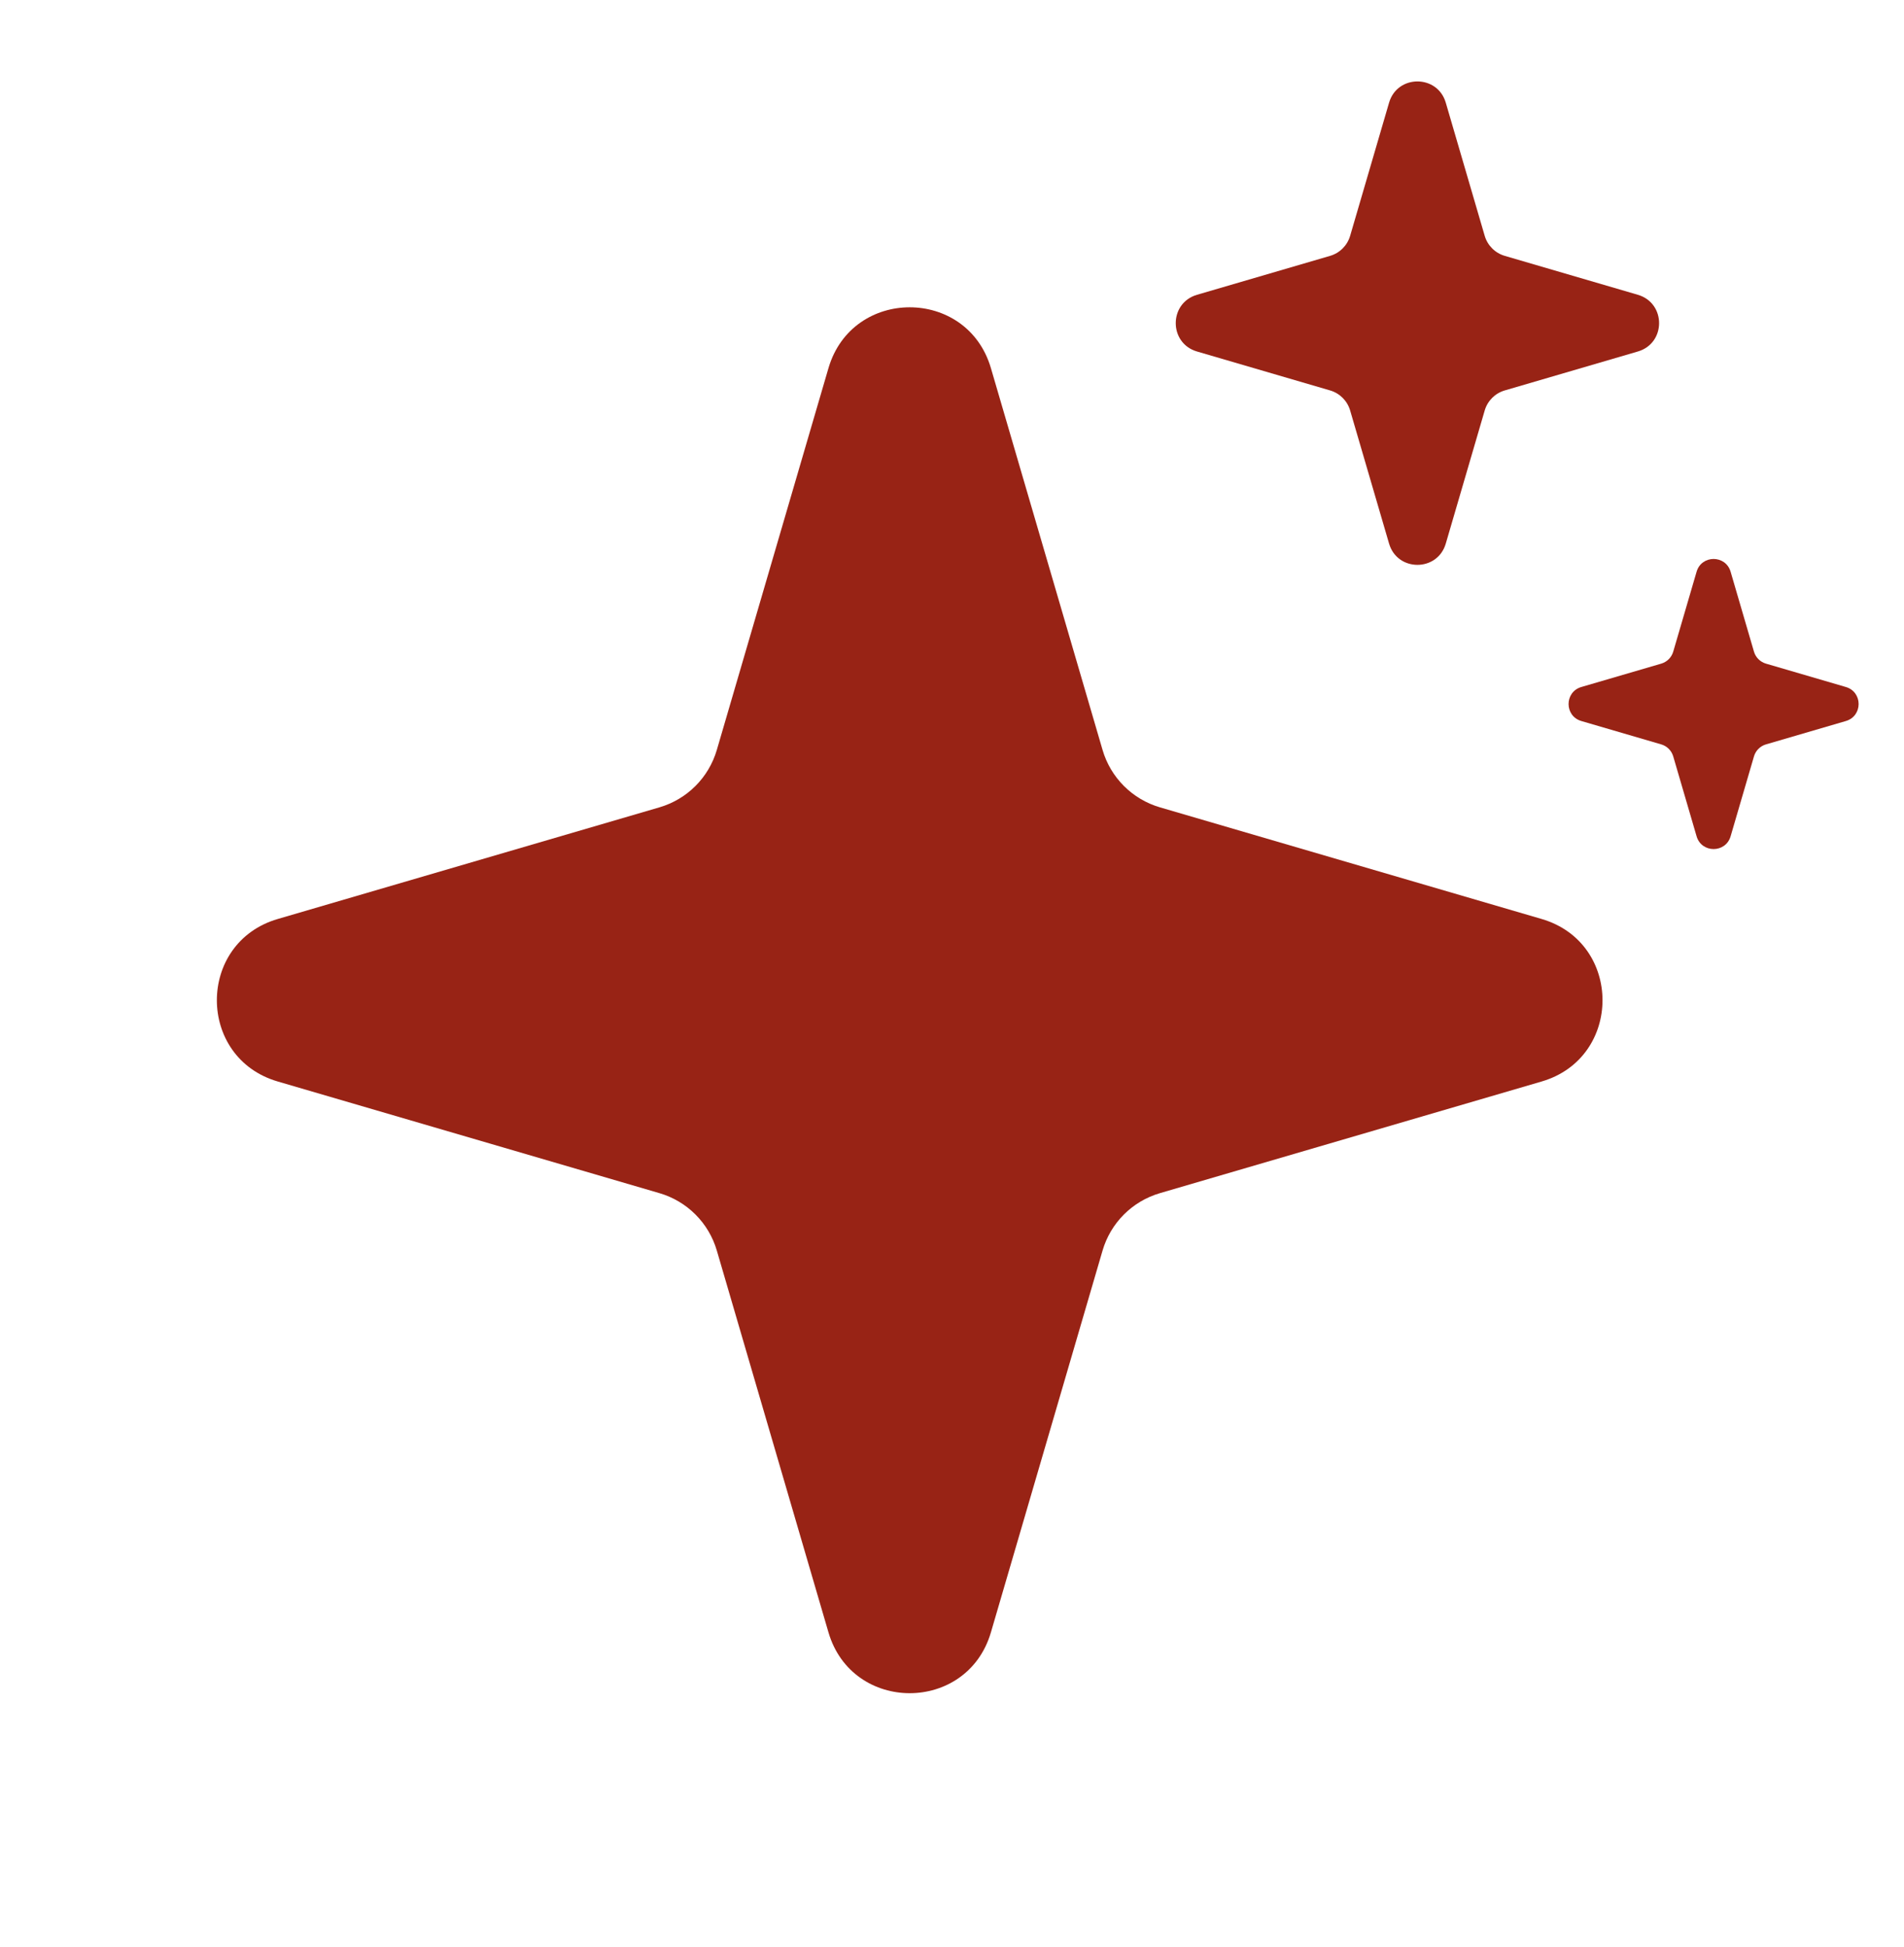 <?xml version="1.0" encoding="UTF-8"?> <svg xmlns="http://www.w3.org/2000/svg" width="45" height="46" viewBox="0 0 45 46" fill="none"><path d="M19.58 8.7C20.141 6.782 22.859 6.782 23.42 8.7L26.058 17.72C26.249 18.375 26.761 18.887 27.416 19.078L36.436 21.716C38.354 22.277 38.354 24.995 36.436 25.556L27.416 28.194C26.761 28.385 26.249 28.897 26.058 29.552L23.42 38.572C22.859 40.49 20.141 40.49 19.58 38.572L16.942 29.552C16.751 28.897 16.239 28.385 15.584 28.194L6.564 25.556C4.646 24.995 4.646 22.277 6.564 21.716L15.584 19.078C16.239 18.887 16.751 18.375 16.942 17.72L19.58 8.7Z" fill="#982315"></path><path d="M32.83 2.426C33.026 1.757 33.974 1.757 34.17 2.426L35.09 5.572C35.157 5.801 35.335 5.979 35.564 6.046L38.71 6.966C39.379 7.162 39.379 8.11 38.71 8.306L35.564 9.226C35.335 9.293 35.157 9.471 35.09 9.7L34.17 12.846C33.974 13.515 33.026 13.515 32.83 12.846L31.91 9.7C31.843 9.471 31.665 9.293 31.436 9.226L28.29 8.306C27.621 8.11 27.621 7.162 28.29 6.966L31.436 6.046C31.665 5.979 31.843 5.801 31.91 5.572L32.83 2.426Z" fill="#982315"></path><path d="M40.098 13.51C40.216 13.108 40.784 13.108 40.902 13.51L41.454 15.398C41.494 15.535 41.601 15.642 41.738 15.682L43.626 16.234C44.028 16.352 44.028 16.92 43.626 17.038L41.738 17.59C41.601 17.63 41.494 17.737 41.454 17.874L40.902 19.762C40.784 20.164 40.216 20.164 40.098 19.762L39.546 17.874C39.506 17.737 39.399 17.63 39.262 17.59L37.374 17.038C36.972 16.92 36.972 16.352 37.374 16.234L39.262 15.682C39.399 15.642 39.506 15.535 39.546 15.398L40.098 13.51Z" fill="#982315"></path></svg> 